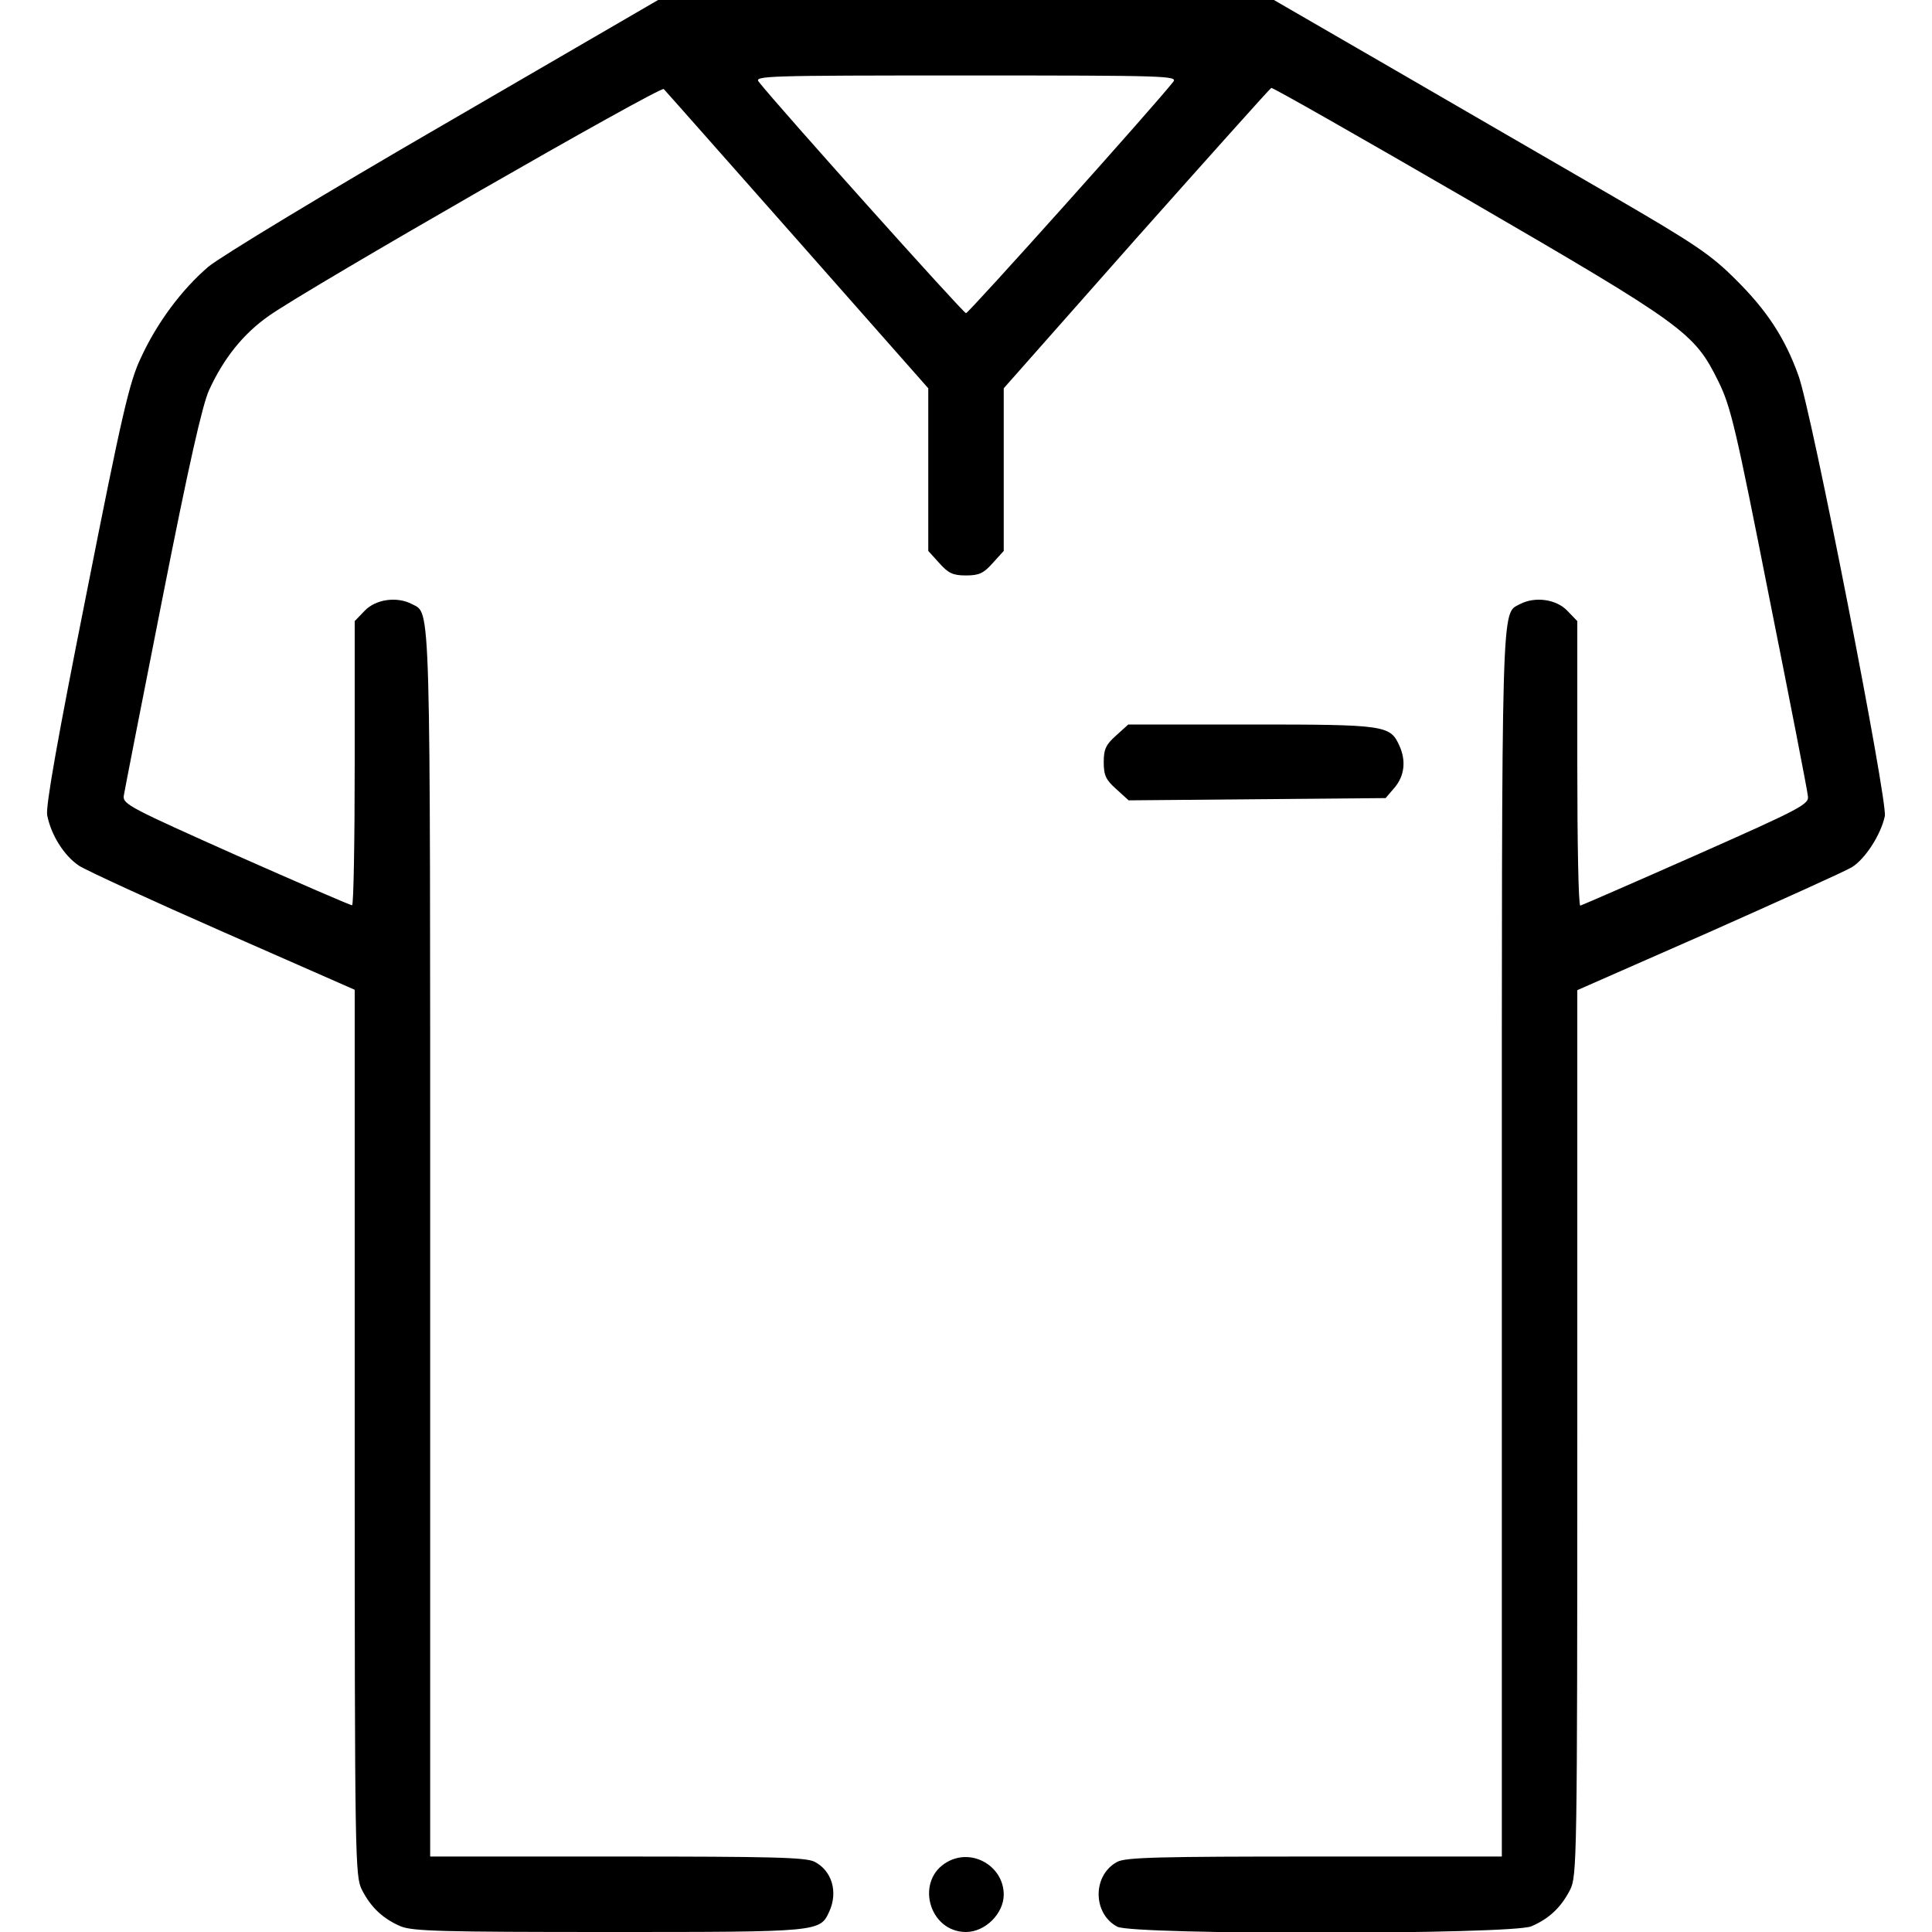 <?xml version="1.0" encoding="UTF-8"?>
<!DOCTYPE svg  PUBLIC '-//W3C//DTD SVG 20010904//EN'  'http://www.w3.org/TR/2001/REC-SVG-20010904/DTD/svg10.dtd'>
<svg width="512pt" height="512pt" version="1.0" viewBox="0 0 512 512" xmlns="http://www.w3.org/2000/svg">
    <g transform="translate(0 512) scale(.1 -.1)">
        <path d="m1176 4790c-316-183-593-351-624-377-70-60-136-148-179-242-30-63-50-149-144-625-77-386-108-562-104-586 10-52 44-107 84-134 20-13 192-92 383-176l348-153v-1174c0-1134 1-1175 19-1211 24-47 56-77 103-97 32-13 110-15 553-15 560 0 558 0 583 55 23 51 7 107-39 131-23 12-114 14-524 14h-495v1620c0 1738 2 1672-48 1699-40 21-96 13-125-17l-27-28v-377c0-207-3-377-7-376-5 0-143 60-308 133-280 125-300 135-297 157 2 13 48 248 102 521 70 355 106 514 124 554 39 85 91 150 160 198 107 75 1037 609 1045 600 5-5 164-185 355-401l346-392v-215-216l29-32c24-27 36-33 71-33s47 6 71 33l29 32v216 215l351 397c194 218 355 398 358 399 3 2 238-132 521-296 575-334 600-352 664-482 33-67 46-123 135-574 55-275 101-511 102-524 4-22-14-32-296-157-165-73-303-133-307-134-5 0-8 170-8 377v377l-27 28c-29 30-85 38-125 17-50-27-48 39-48-1699v-1620h-495c-410 0-501-2-524-14-66-35-66-137 0-172 43-22 1043-21 1097 1 47 20 79 50 103 97 18 36 19 77 19 1211v1173l348 153c191 85 362 162 380 173 35 22 76 85 87 135 8 39-194 1073-229 1168-36 100-84 173-167 255-65 65-108 94-325 220-137 79-395 229-573 332l-325 188h-816-816l-568-330zm1933 113c-50-64-542-613-549-613s-499 549-549 613c-13 16 15 17 549 17s562-1 549-17z"/>
        <path d="m2958 3171c-27-24-33-36-33-71s6-47 33-71l33-30 681 6 24 28c26 31 31 71 12 112-24 53-39 55-392 55h-326l-32-29z"/>
        <path d="m2511 186c-87-48-50-186 49-186 51 0 100 49 100 99 0 75-83 124-149 87z"/>
    </g>
</svg>
